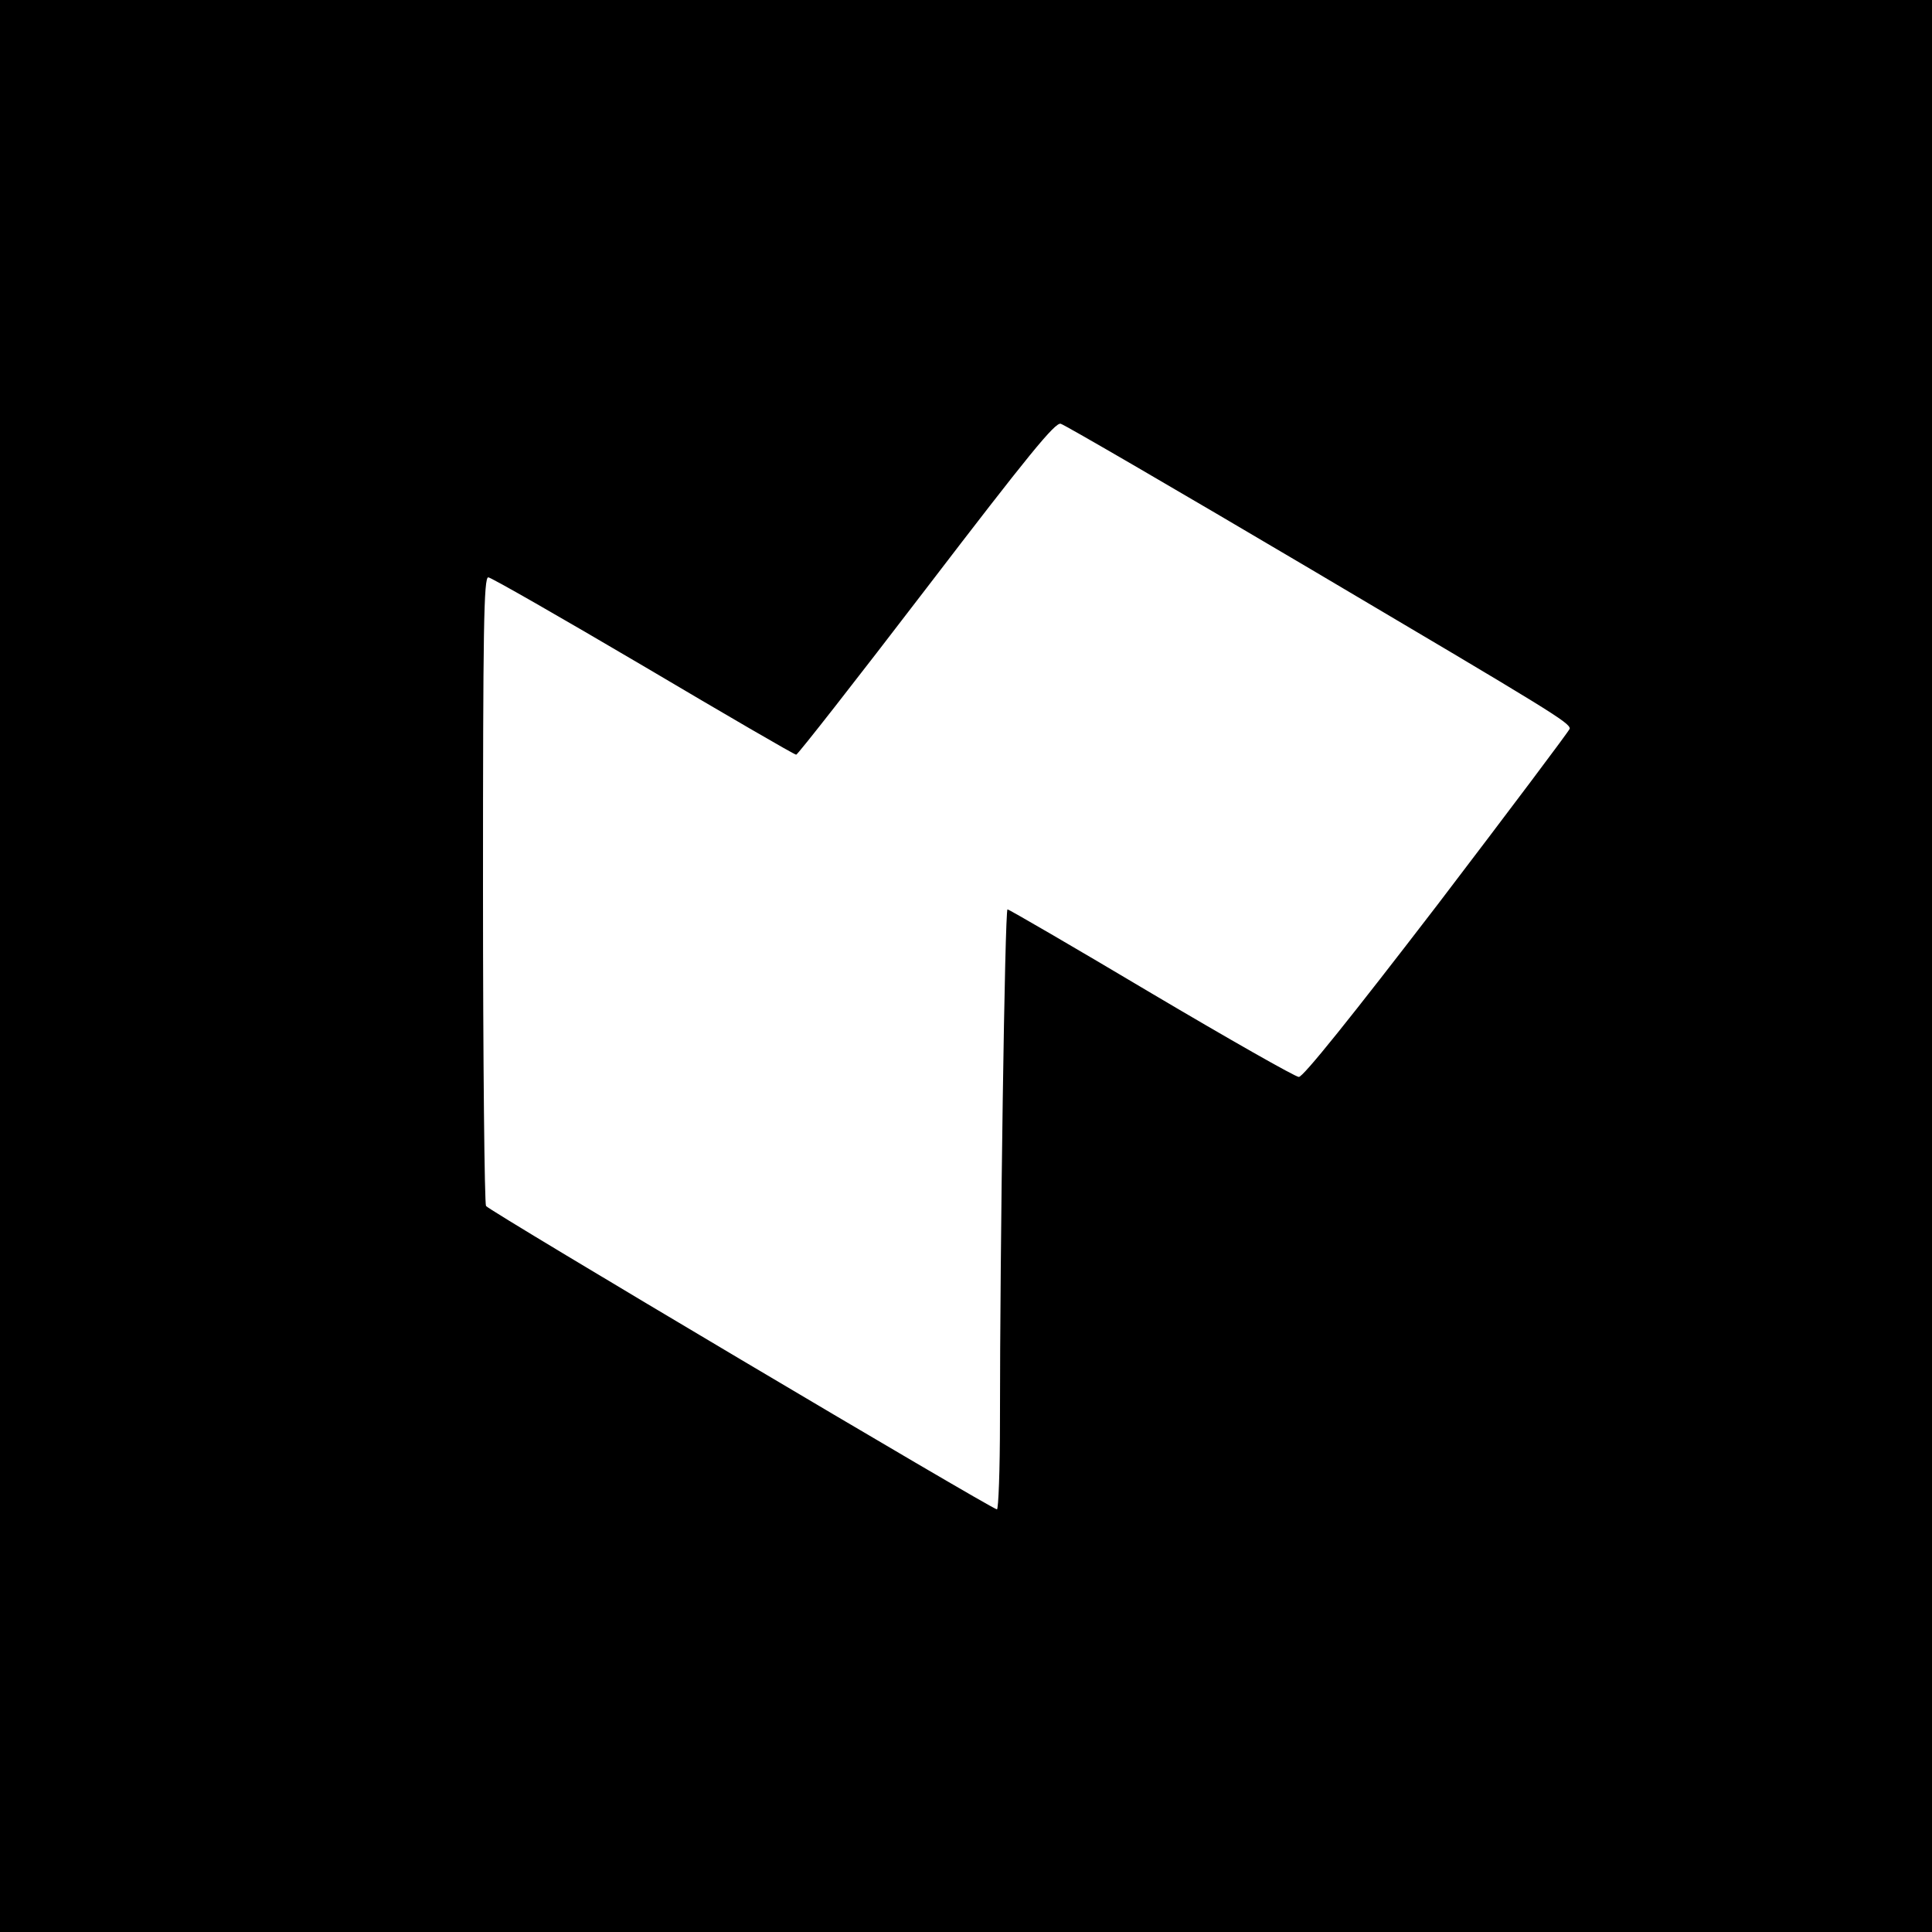 <?xml version="1.0" standalone="no"?>
<!DOCTYPE svg PUBLIC "-//W3C//DTD SVG 20010904//EN"
 "http://www.w3.org/TR/2001/REC-SVG-20010904/DTD/svg10.dtd">
<svg version="1.0" xmlns="http://www.w3.org/2000/svg"
 width="512pt" height="512pt" viewBox="0 0 512 512"
 preserveAspectRatio="xMidYMid meet">
<g transform="translate(0,512) scale(0.1,-0.1)"
fill="#000000" stroke="none">
<path d="M0 2560 l0 -2560 2560 0 2560 0 0 2560 0 2560 -2560 0 -2560 0 0
-2560z m3478 1049 c634 -375 682 -404 682 -420 0 -4 -158 -214 -350 -466 -228
-297 -357 -458 -368 -457 -9 0 -185 100 -391 222 -205 122 -377 222 -381 222
-7 0 -20 -895 -20 -1357 0 -128 -4 -233 -8 -233 -13 0 -1346 791 -1354 804 -4
6 -8 383 -8 839 0 692 2 827 14 827 7 0 192 -106 411 -235 218 -129 400 -235
405 -235 4 0 159 198 345 441 271 354 341 440 356 436 11 -3 310 -177 667
-388z"/>
</g>
</svg>
